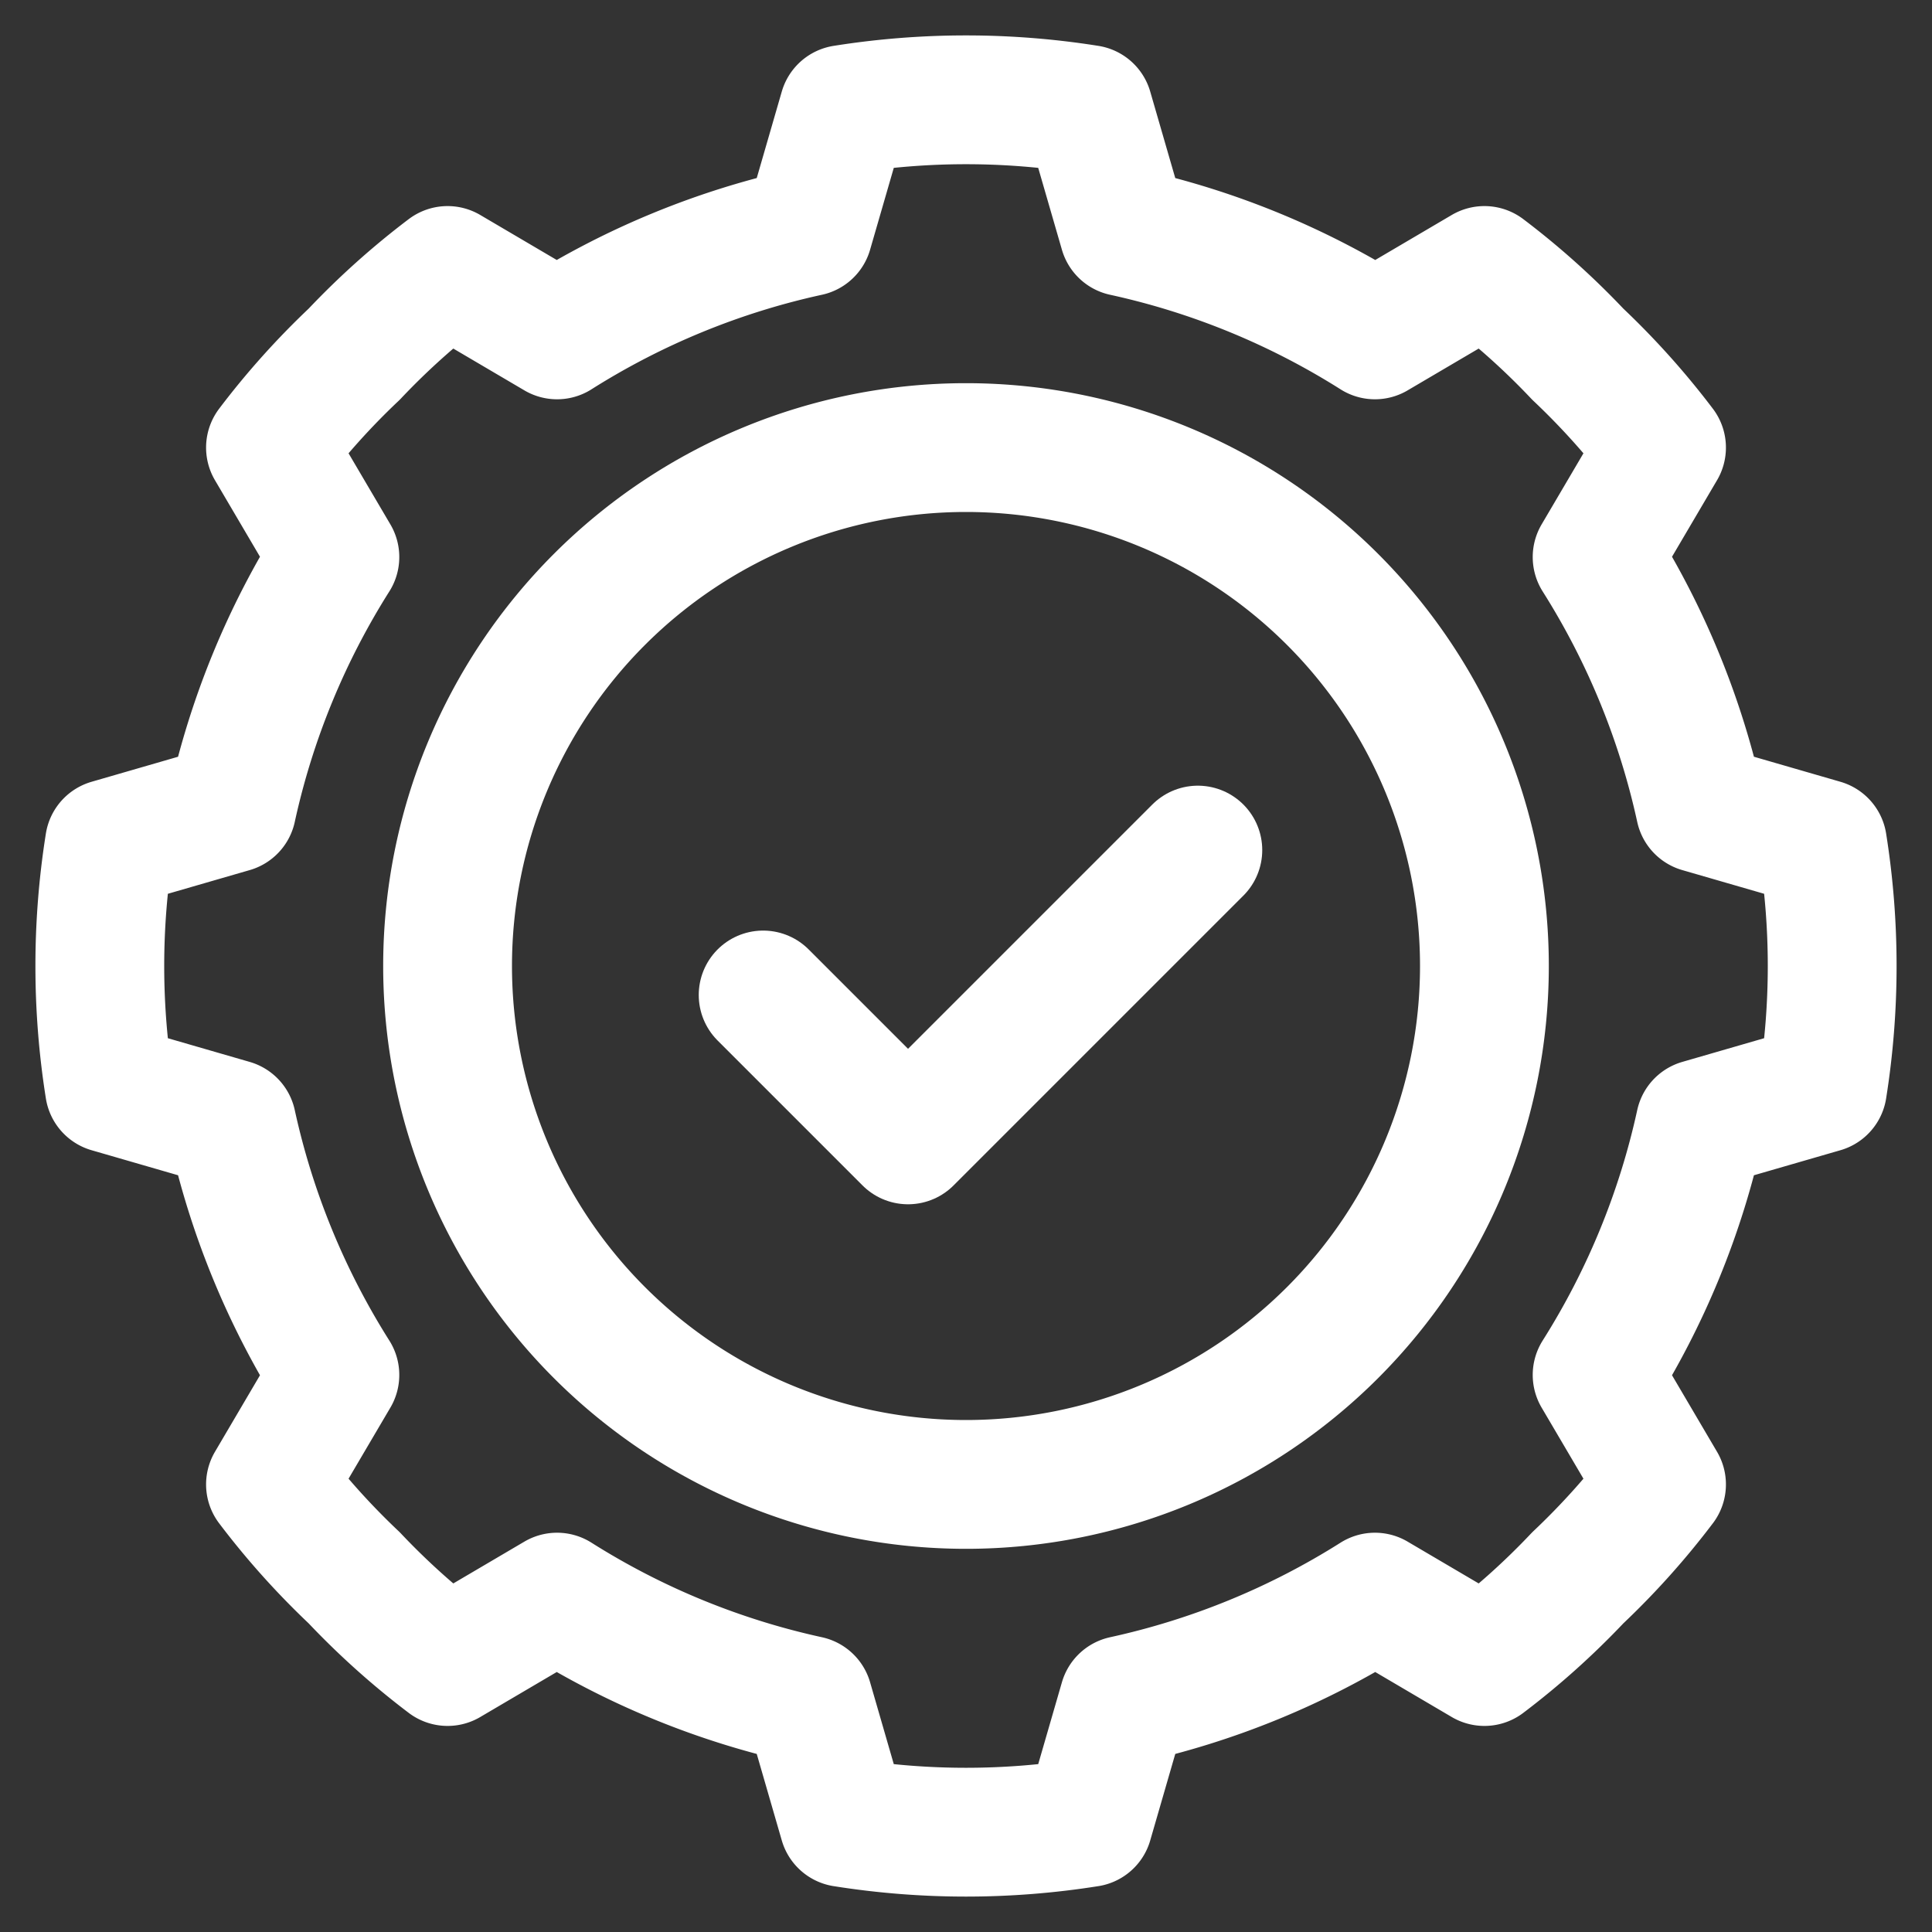 <svg xmlns="http://www.w3.org/2000/svg" viewBox="0 0 60 60"><rect x="0" y="0" width="60" height="60" fill="#333333" stroke="none"/><path d="M23.7,30.9l4.5,4.5,9-9" style="fill:none;stroke:#fff;stroke-linecap:round;stroke-linejoin:round;stroke-width:4px"/><path d="M30,13.9A16.1,16.1,0,1,1,13.9,30,16.1,16.1,0,0,1,30,13.9Z" style="fill:none;stroke:#fff;stroke-linecap:round;stroke-linejoin:round;stroke-width:4px"/><path d="M25.1,7.2l1.1-3.8a24.2,24.2,0,0,1,7.6,0l1.1,3.8a24.3,24.3,0,0,1,7.8,3.2l3.4-2A23.5,23.5,0,0,1,49,11a23.5,23.5,0,0,1,2.6,2.9l-2,3.4a24.3,24.3,0,0,1,3.2,7.8l3.8,1.1a24.2,24.2,0,0,1,0,7.6l-3.8,1.1a24.3,24.3,0,0,1-3.2,7.8l2,3.4A23.5,23.5,0,0,1,49,49a23.5,23.5,0,0,1-2.9,2.6l-3.4-2a24.3,24.3,0,0,1-7.8,3.2l-1.1,3.8a24.2,24.2,0,0,1-7.6,0l-1.1-3.8a24.3,24.3,0,0,1-7.8-3.2l-3.4,2A23.5,23.5,0,0,1,11,49a23.5,23.5,0,0,1-2.6-2.9l2-3.4a24.3,24.3,0,0,1-3.2-7.8L3.4,33.8a24.2,24.2,0,0,1,0-7.6l3.8-1.1a24.3,24.3,0,0,1,3.2-7.8l-2-3.4A23.5,23.5,0,0,1,11,11a23.5,23.5,0,0,1,2.9-2.6l3.4,2A24.3,24.3,0,0,1,25.1,7.2Z" style="fill:none;stroke:#fff;stroke-linecap:round;stroke-linejoin:round;stroke-width:4px"/></svg>